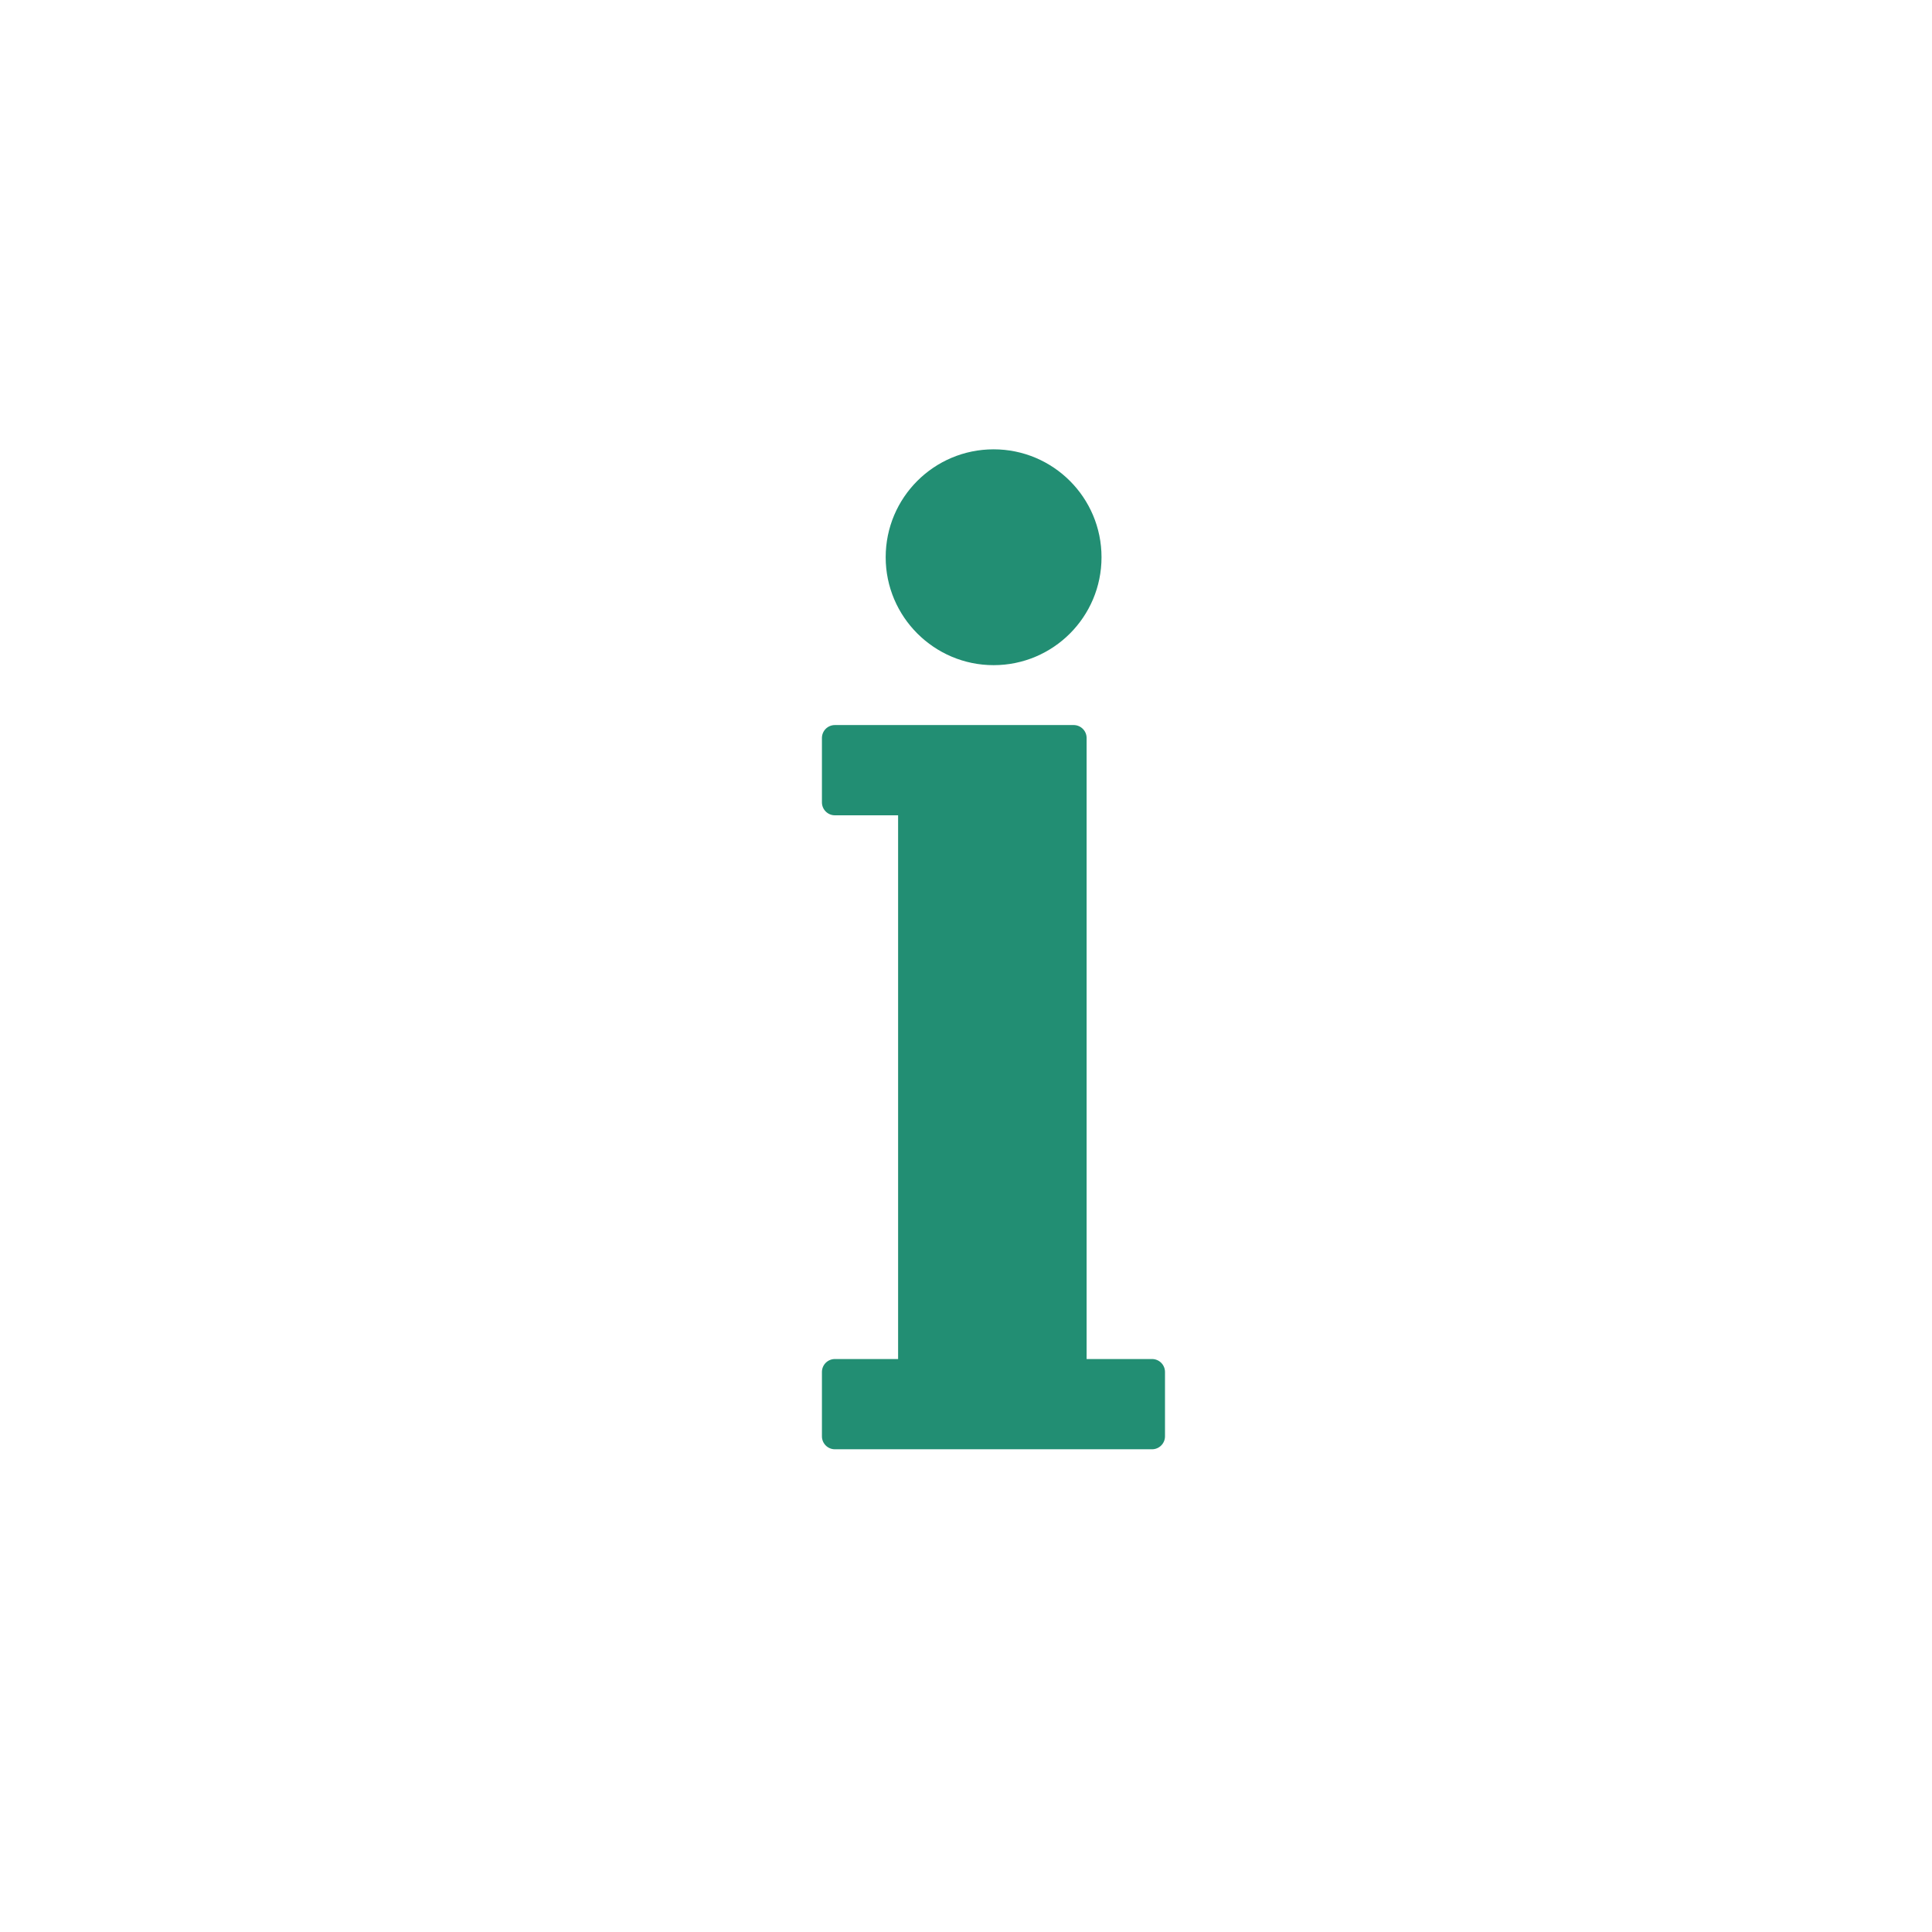 <svg viewBox="0 0 70 70" xmlns="http://www.w3.org/2000/svg" xmlns:xlink="http://www.w3.org/1999/xlink"><clipPath id="a"><path d="m0 0h70v70h-70z"/></clipPath><g clip-path="url(#a)" fill="#228e73"><path d="m36 24.1c-2.15 0-3.91-1.75-3.91-3.91s1.75-3.91 3.91-3.91 3.91 1.75 3.91 3.91-1.75 3.91-3.91 3.91z"/><path d="m41.74 52.51h-11.49c-.26 0-.47-.21-.47-.47v-2.33c0-.26.21-.47.47-.47h2.29v-19.7h-2.29c-.26 0-.47-.21-.47-.47v-2.33c0-.26.21-.47.47-.47h8.65c.26 0 .47.21.47.47v22.5h2.37c.26 0 .47.21.47.47v2.33c0 .26-.21.47-.47.47z"/></g></svg>